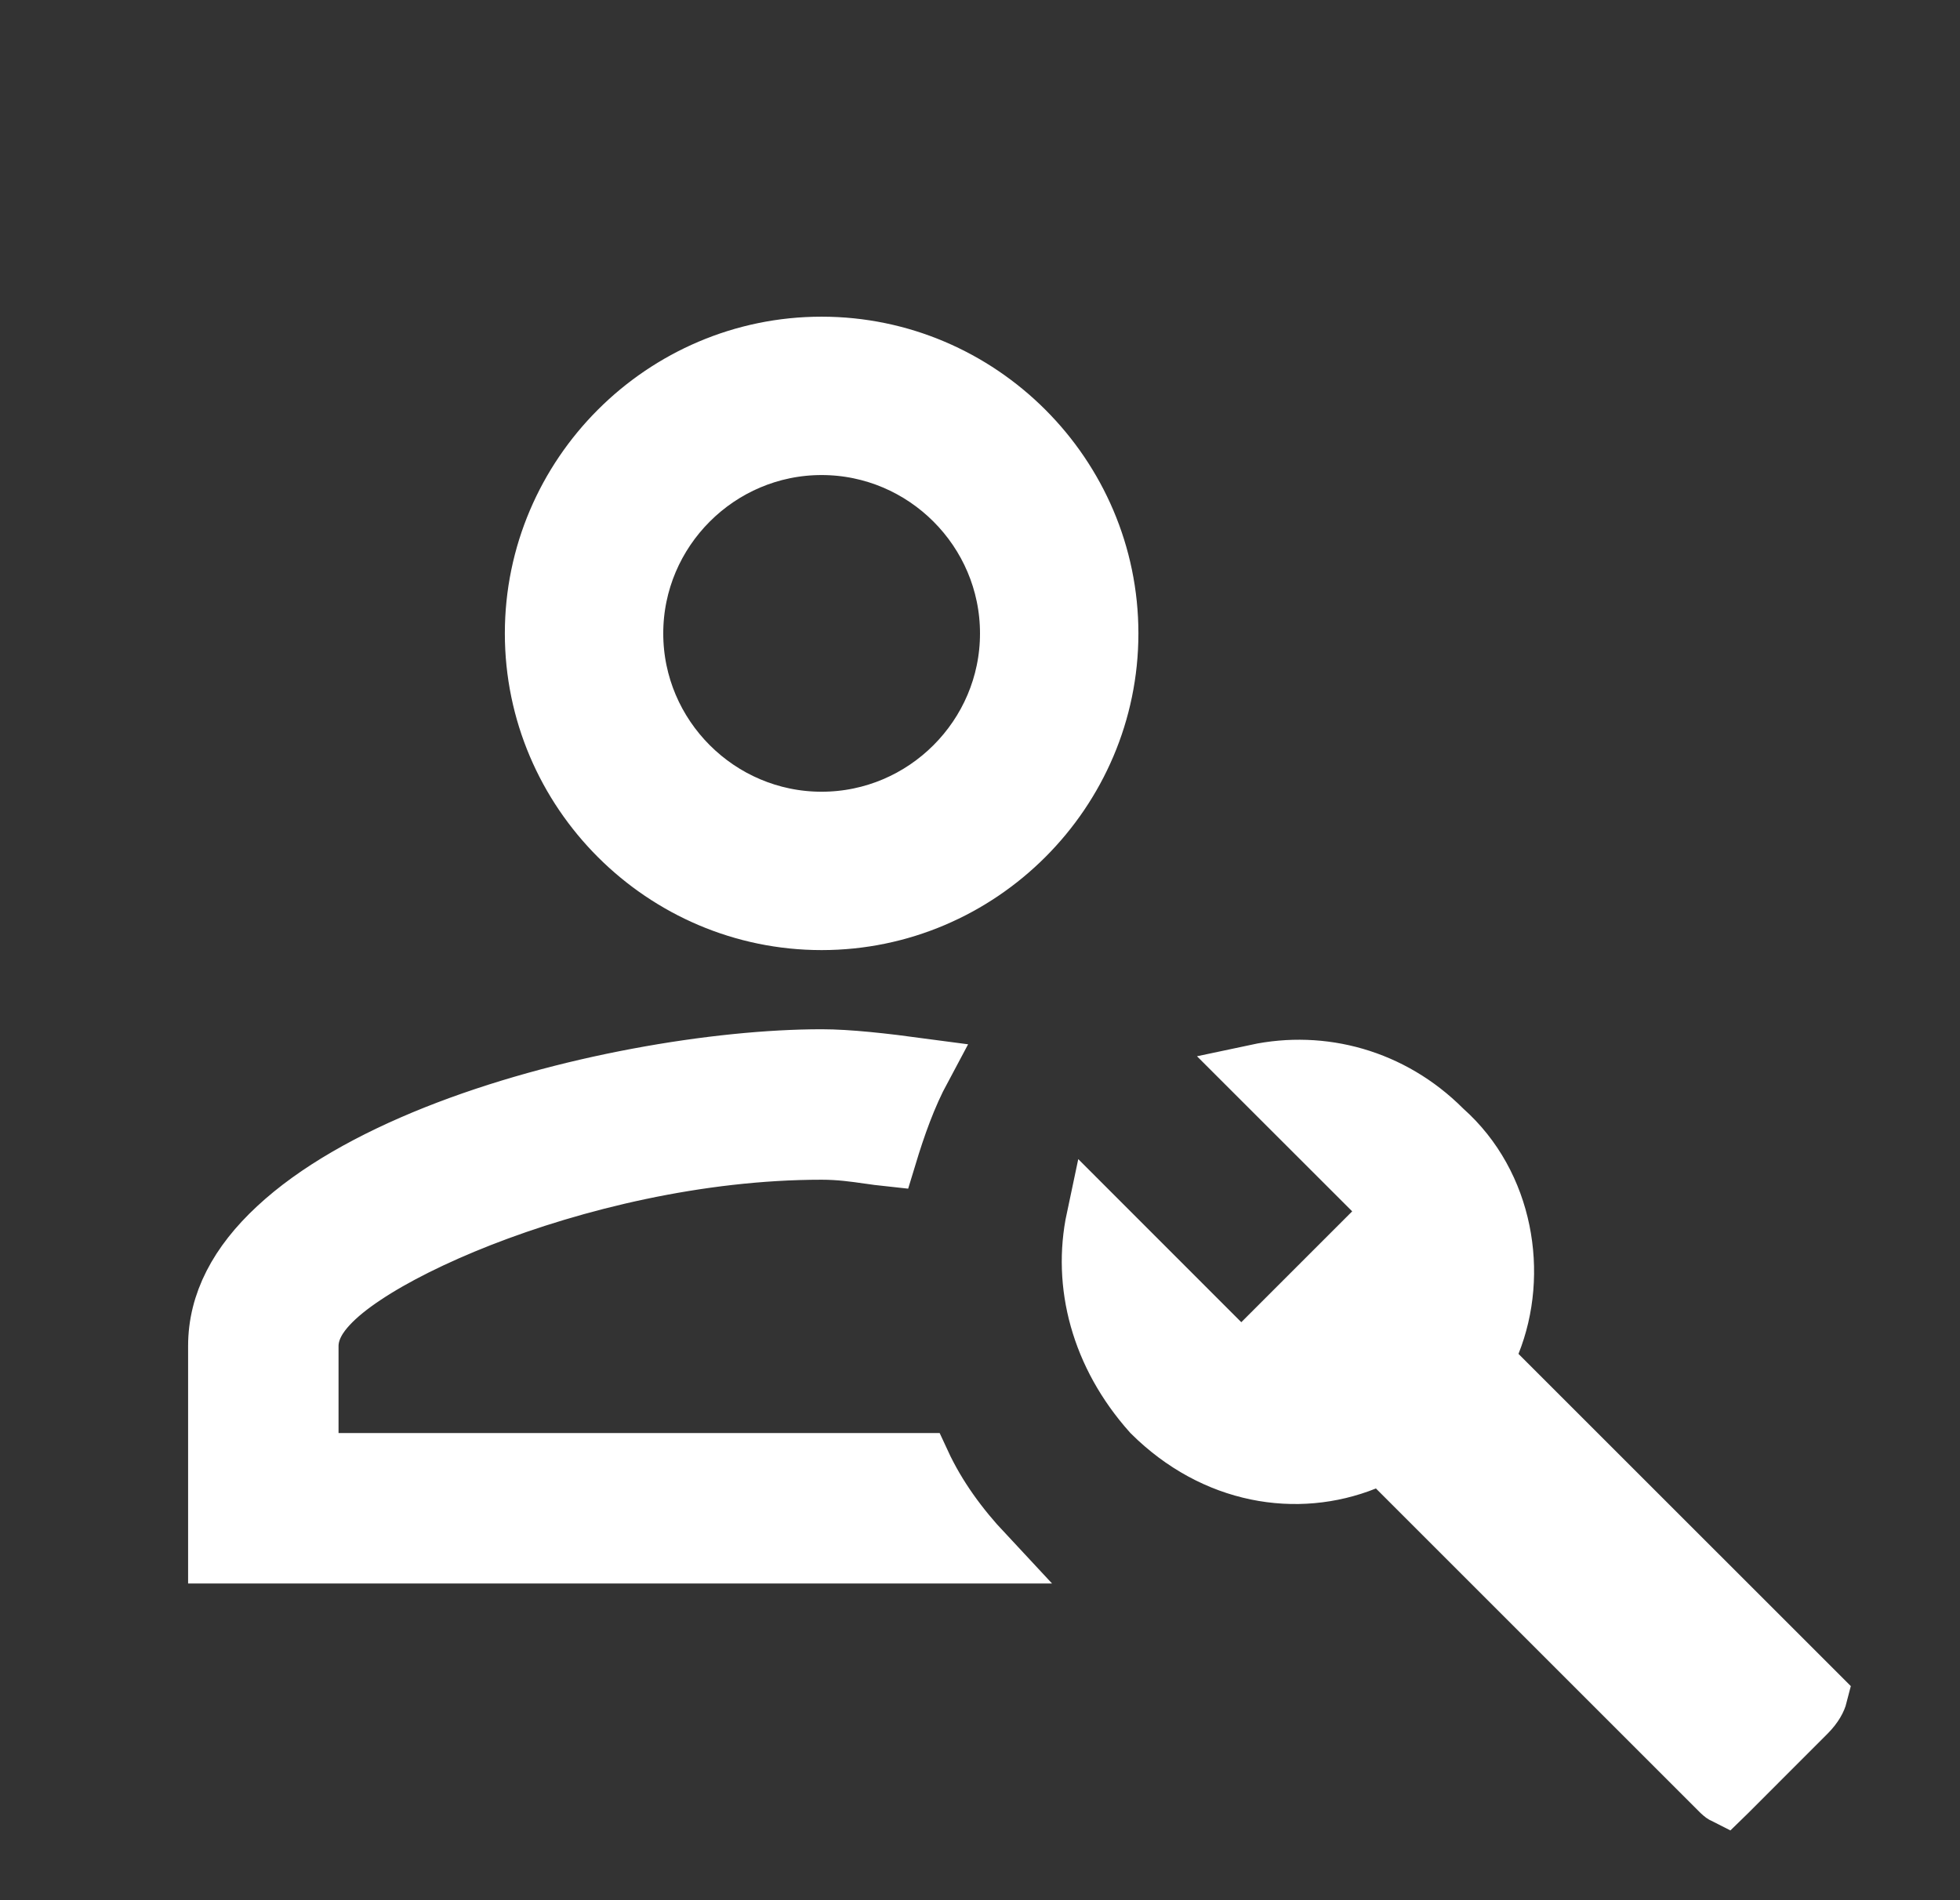 <svg width="33" height="32" viewBox="0 0 33 32" fill="none" xmlns="http://www.w3.org/2000/svg">
<rect x="0" y="0" width="33" height="32" fill="#333333" stroke="none"/>
<g id="mdi:account-service-outline">
<path id="Vector" d="M25.102 22.614L24.98 22.92L25.213 23.154L30.607 28.547C30.592 28.606 30.545 28.714 30.413 28.846L29.08 30.18L29.04 30.219C29.024 30.211 29.006 30.199 28.987 30.18L23.52 24.713L23.287 24.48L22.981 24.602C21.84 25.059 20.456 24.842 19.396 23.789C18.524 22.814 18.219 21.622 18.452 20.525L20.546 22.62L20.9 22.974L21.253 22.62L23.12 20.753L23.474 20.4L23.12 20.046L21.158 18.085C22.256 17.851 23.422 18.162 24.28 19.02L24.29 19.03L24.301 19.04C25.326 19.951 25.567 21.453 25.102 22.614ZM5.7 24.633H15.501C15.773 25.222 16.151 25.727 16.562 26.167H3.667V22.667C3.667 21.947 4.015 21.287 4.668 20.681C5.324 20.07 6.258 19.544 7.335 19.114C9.49 18.256 12.094 17.833 13.833 17.833C14.282 17.833 14.87 17.899 15.518 17.986C15.267 18.454 15.09 18.956 14.932 19.477C14.837 19.467 14.741 19.453 14.637 19.438L14.627 19.437C14.399 19.404 14.136 19.367 13.833 19.367C11.758 19.367 9.662 19.884 8.084 20.501C7.296 20.81 6.619 21.15 6.131 21.476C5.888 21.637 5.676 21.806 5.518 21.978C5.377 22.13 5.2 22.37 5.2 22.667V24.133V24.633H5.7ZM18.667 10.667C18.667 13.324 16.491 15.5 13.833 15.5C11.176 15.5 9 13.324 9 10.667C9 8.009 11.176 5.833 13.833 5.833C16.491 5.833 18.667 8.009 18.667 10.667ZM17 10.667C17 8.924 15.576 7.5 13.833 7.5C12.091 7.5 10.667 8.924 10.667 10.667C10.667 12.409 12.091 13.833 13.833 13.833C15.576 13.833 17 12.409 17 10.667Z" fill="white" stroke="white"/>
</g>
</svg>
